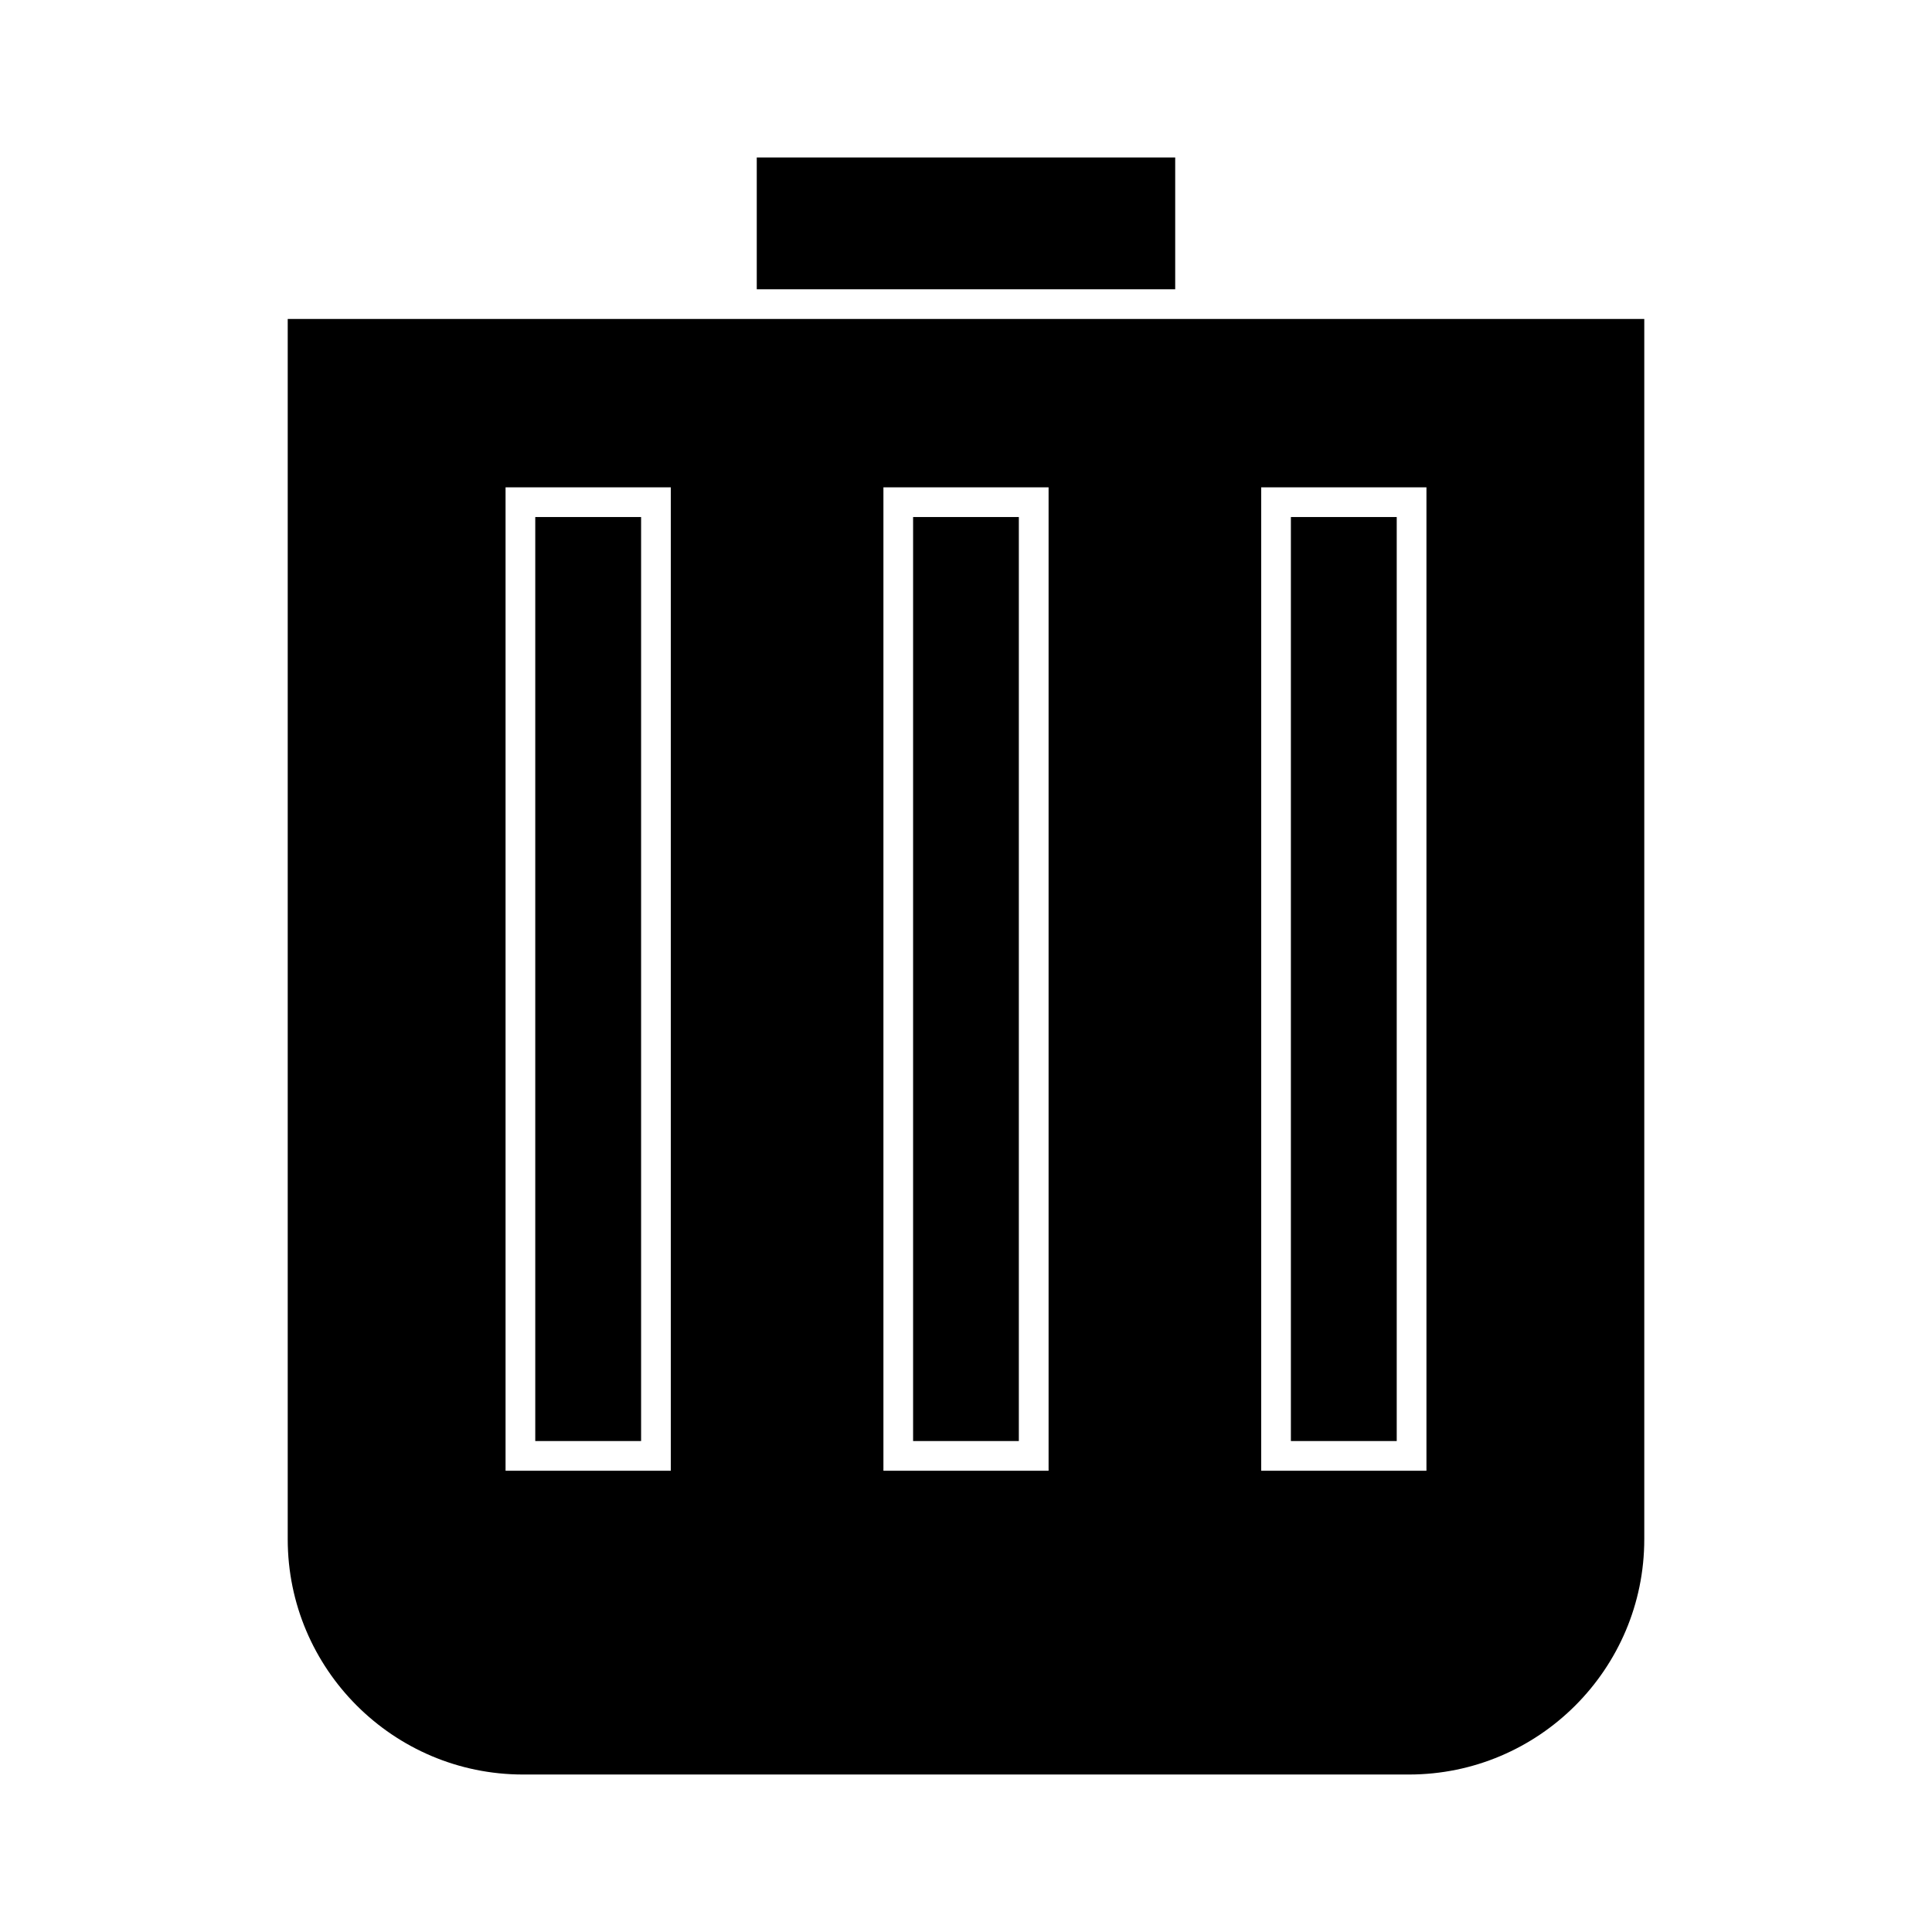 <?xml version="1.0" encoding="UTF-8"?>
<!-- Uploaded to: SVG Repo, www.svgrepo.com, Generator: SVG Repo Mixer Tools -->
<svg fill="#000000" width="800px" height="800px" version="1.1" viewBox="144 144 512 512" xmlns="http://www.w3.org/2000/svg">
 <g>
  <path d="m336.68 228.53h-116.43v323.38c0 34.387 27.973 62.355 62.355 62.355h234.79c34.387 0 62.355-27.973 62.355-62.355v-323.38zm-14.914 305.23h-43.789v-260.61h43.789zm100.12 0h-43.77v-260.61h43.77zm56.348-260.61h43.789v260.61h-43.789z"/>
  <path d="m344.55 185.73h110.89v34.93h-110.89z"/>
  <path d="m285.85 281.02h28.047v244.87h-28.047z"/>
  <path d="m385.98 281.02h28.023v244.87h-28.023z"/>
  <path d="m486.1 281.02h28.047v244.87h-28.047z"/>
 </g>
</svg>